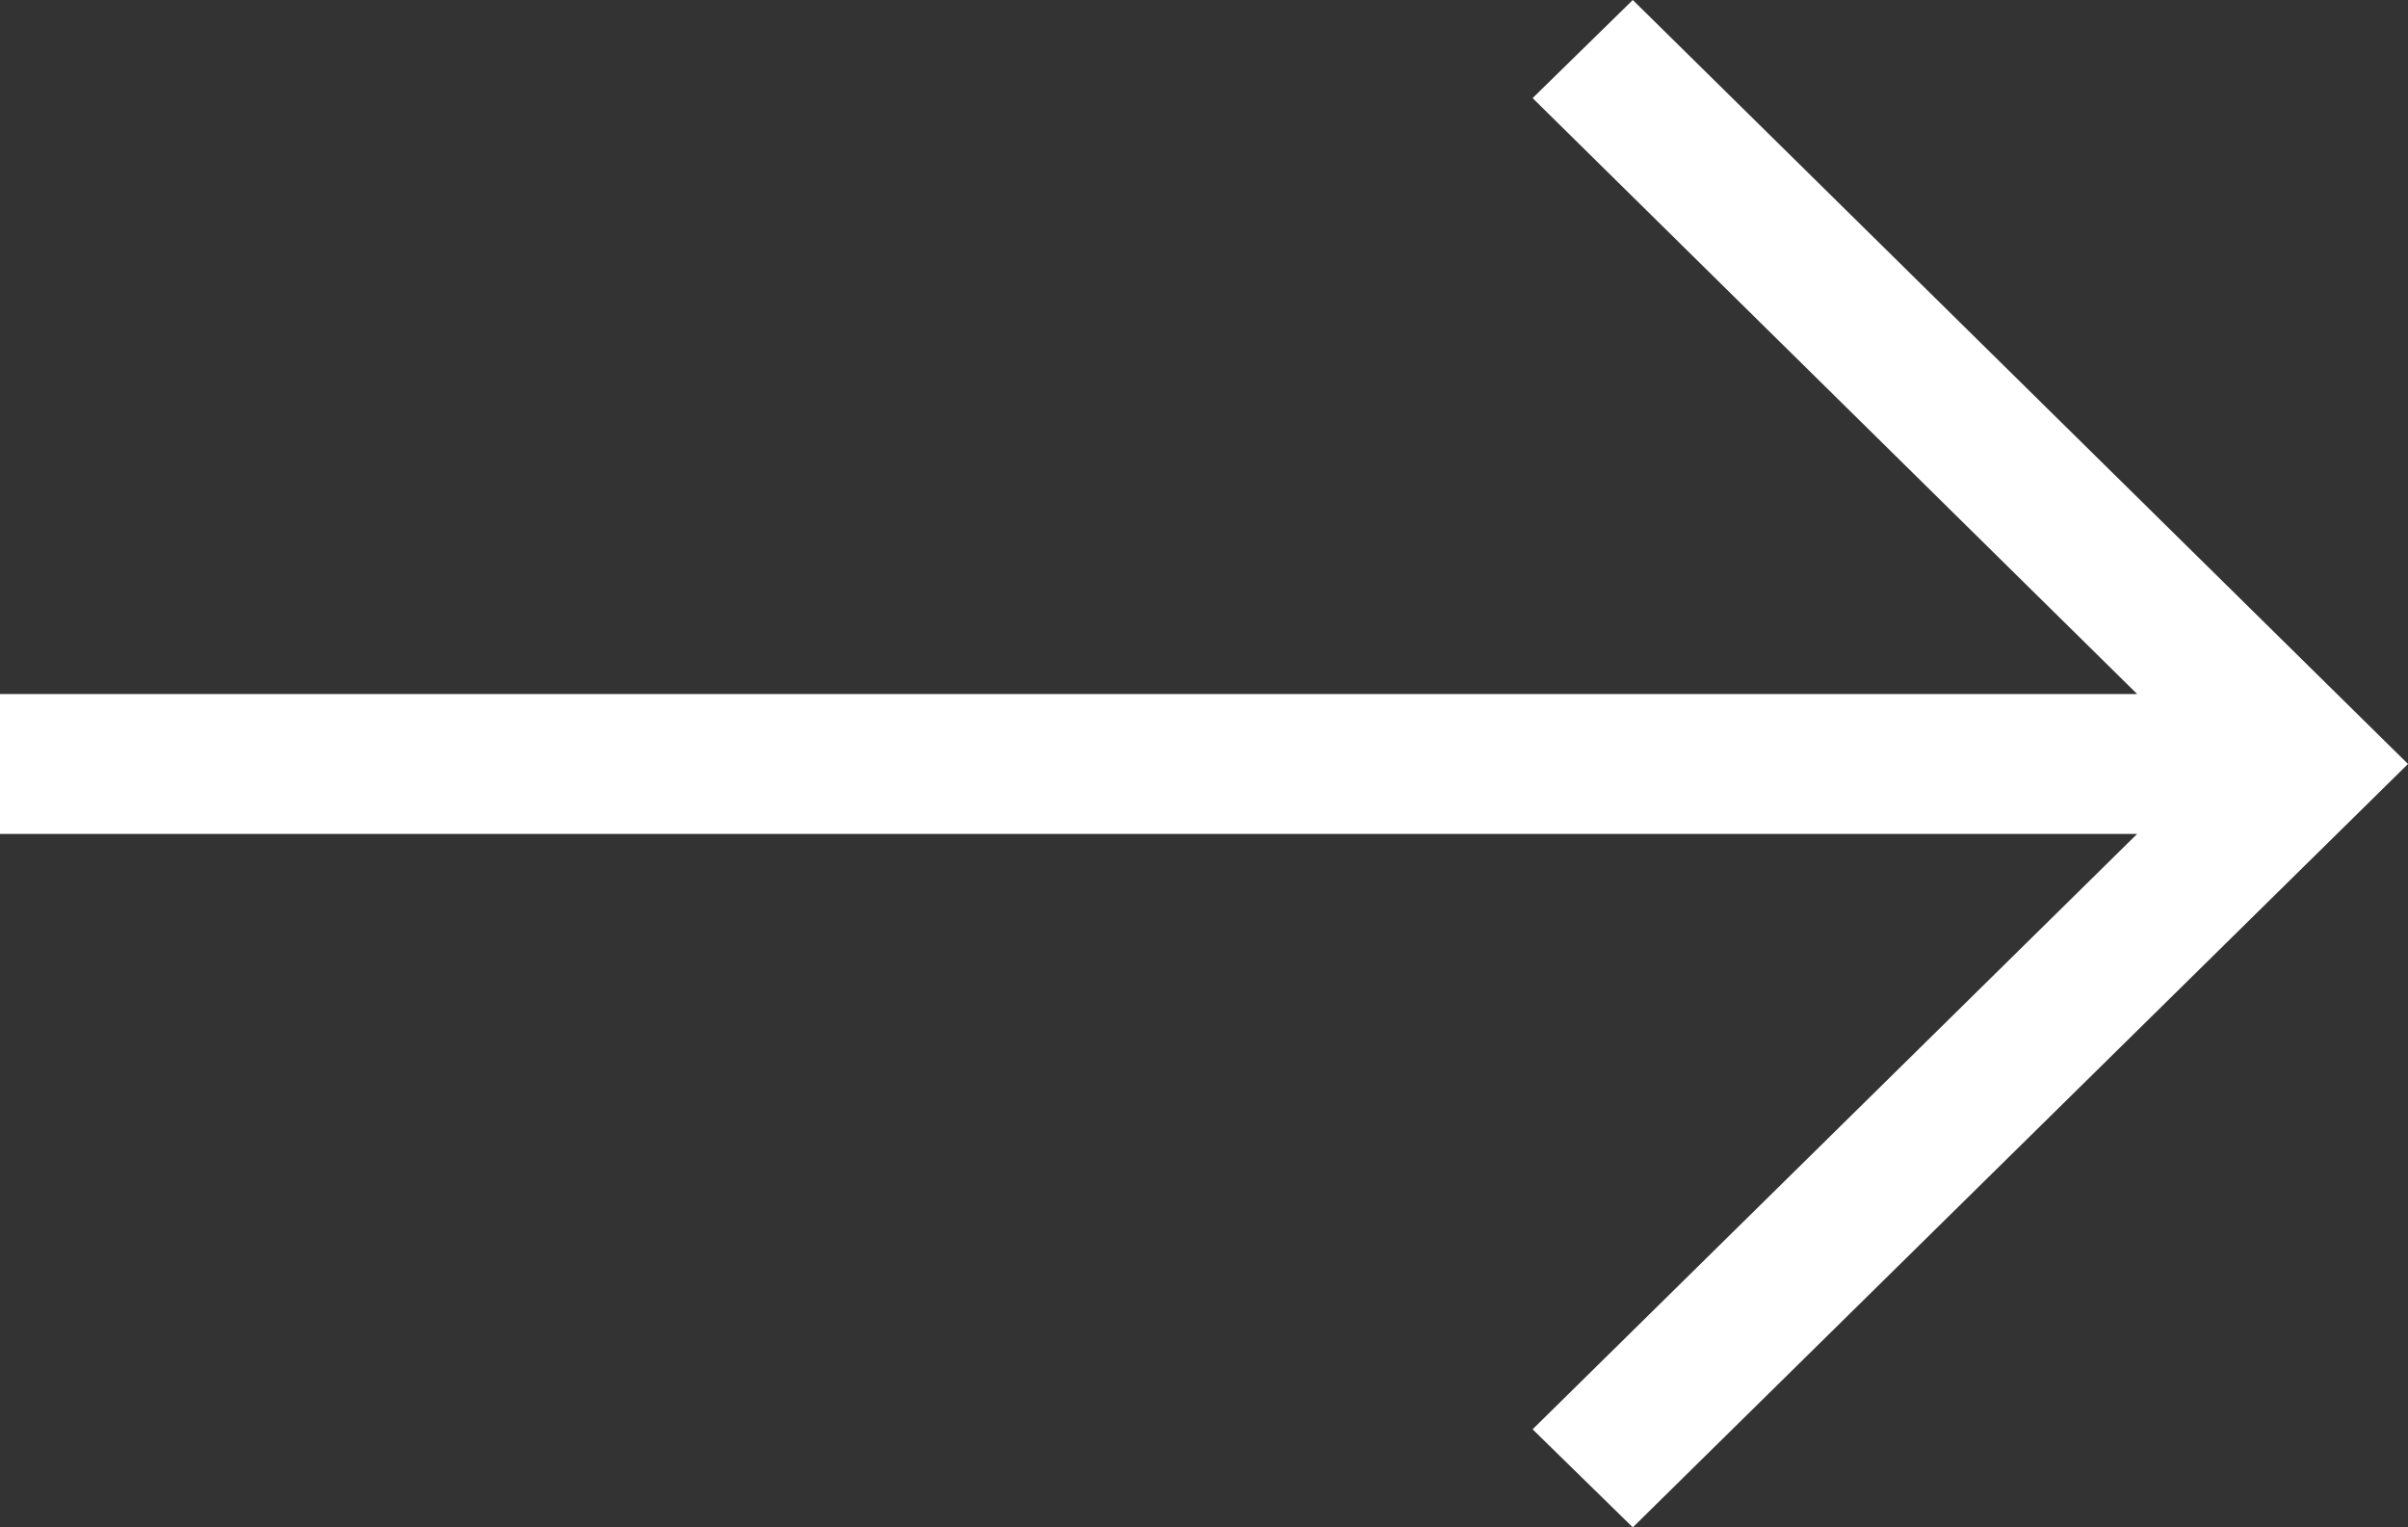 <svg width="41" height="26" viewBox="0 0 41 26" fill="none" xmlns="http://www.w3.org/2000/svg">
<rect x="0" y="0" width="41" height="26" fill="#333333" stroke="none"/>
<g clip-path="url(#clip0_672_7)">
<path d="M27.801 0L26.095 1.67L36.388 11.814H0V14.196H36.388L26.095 24.331L27.801 26L41 13.005L27.801 0Z" fill="white"/>
</g>
<defs>
<clipPath id="clip0_672_7">
<rect width="41" height="26" fill="white"/>
</clipPath>
</defs>
</svg>
